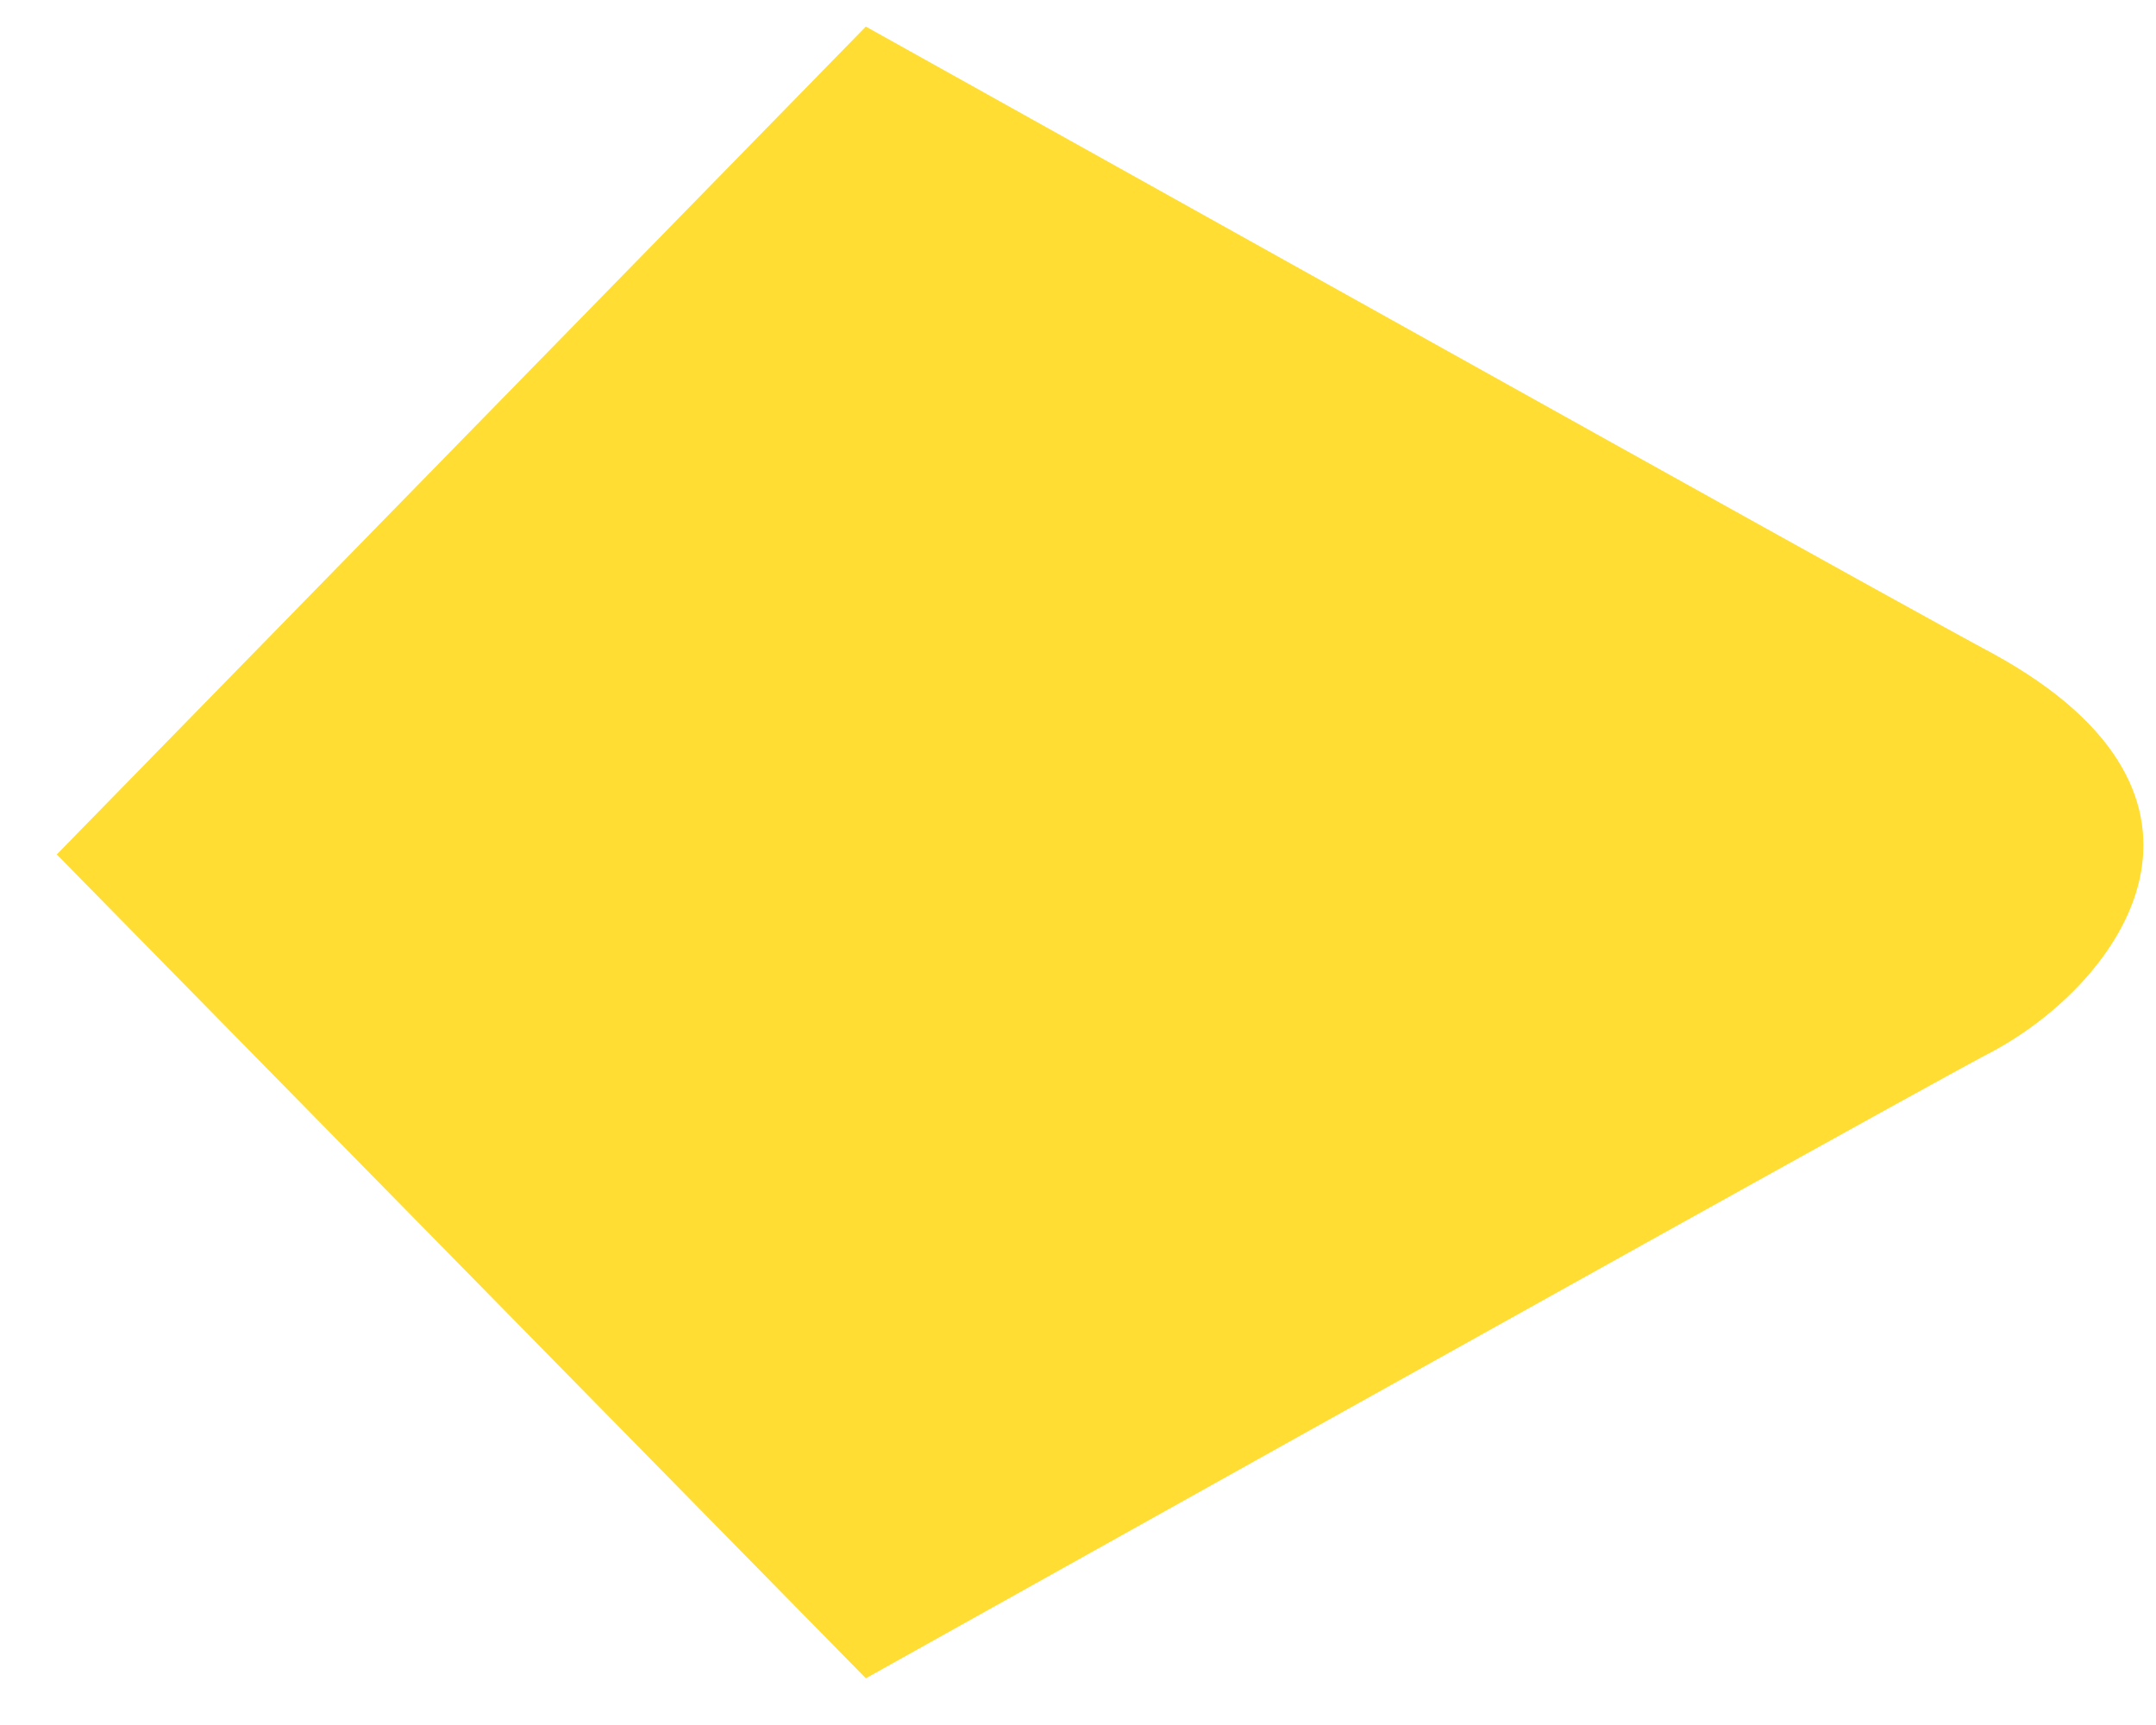 <svg width="15" height="12" viewBox="0 0 15 12" fill="none" xmlns="http://www.w3.org/2000/svg">
<path d="M6.024 11.675C10.309 9.28 13.586 7.455 13.866 7.313C14.762 6.828 15.686 5.545 13.866 4.547C13.278 4.233 10.113 2.466 6.024 0.185L0.395 5.944L6.024 11.675Z" fill="#FFDD33"/>
</svg>
